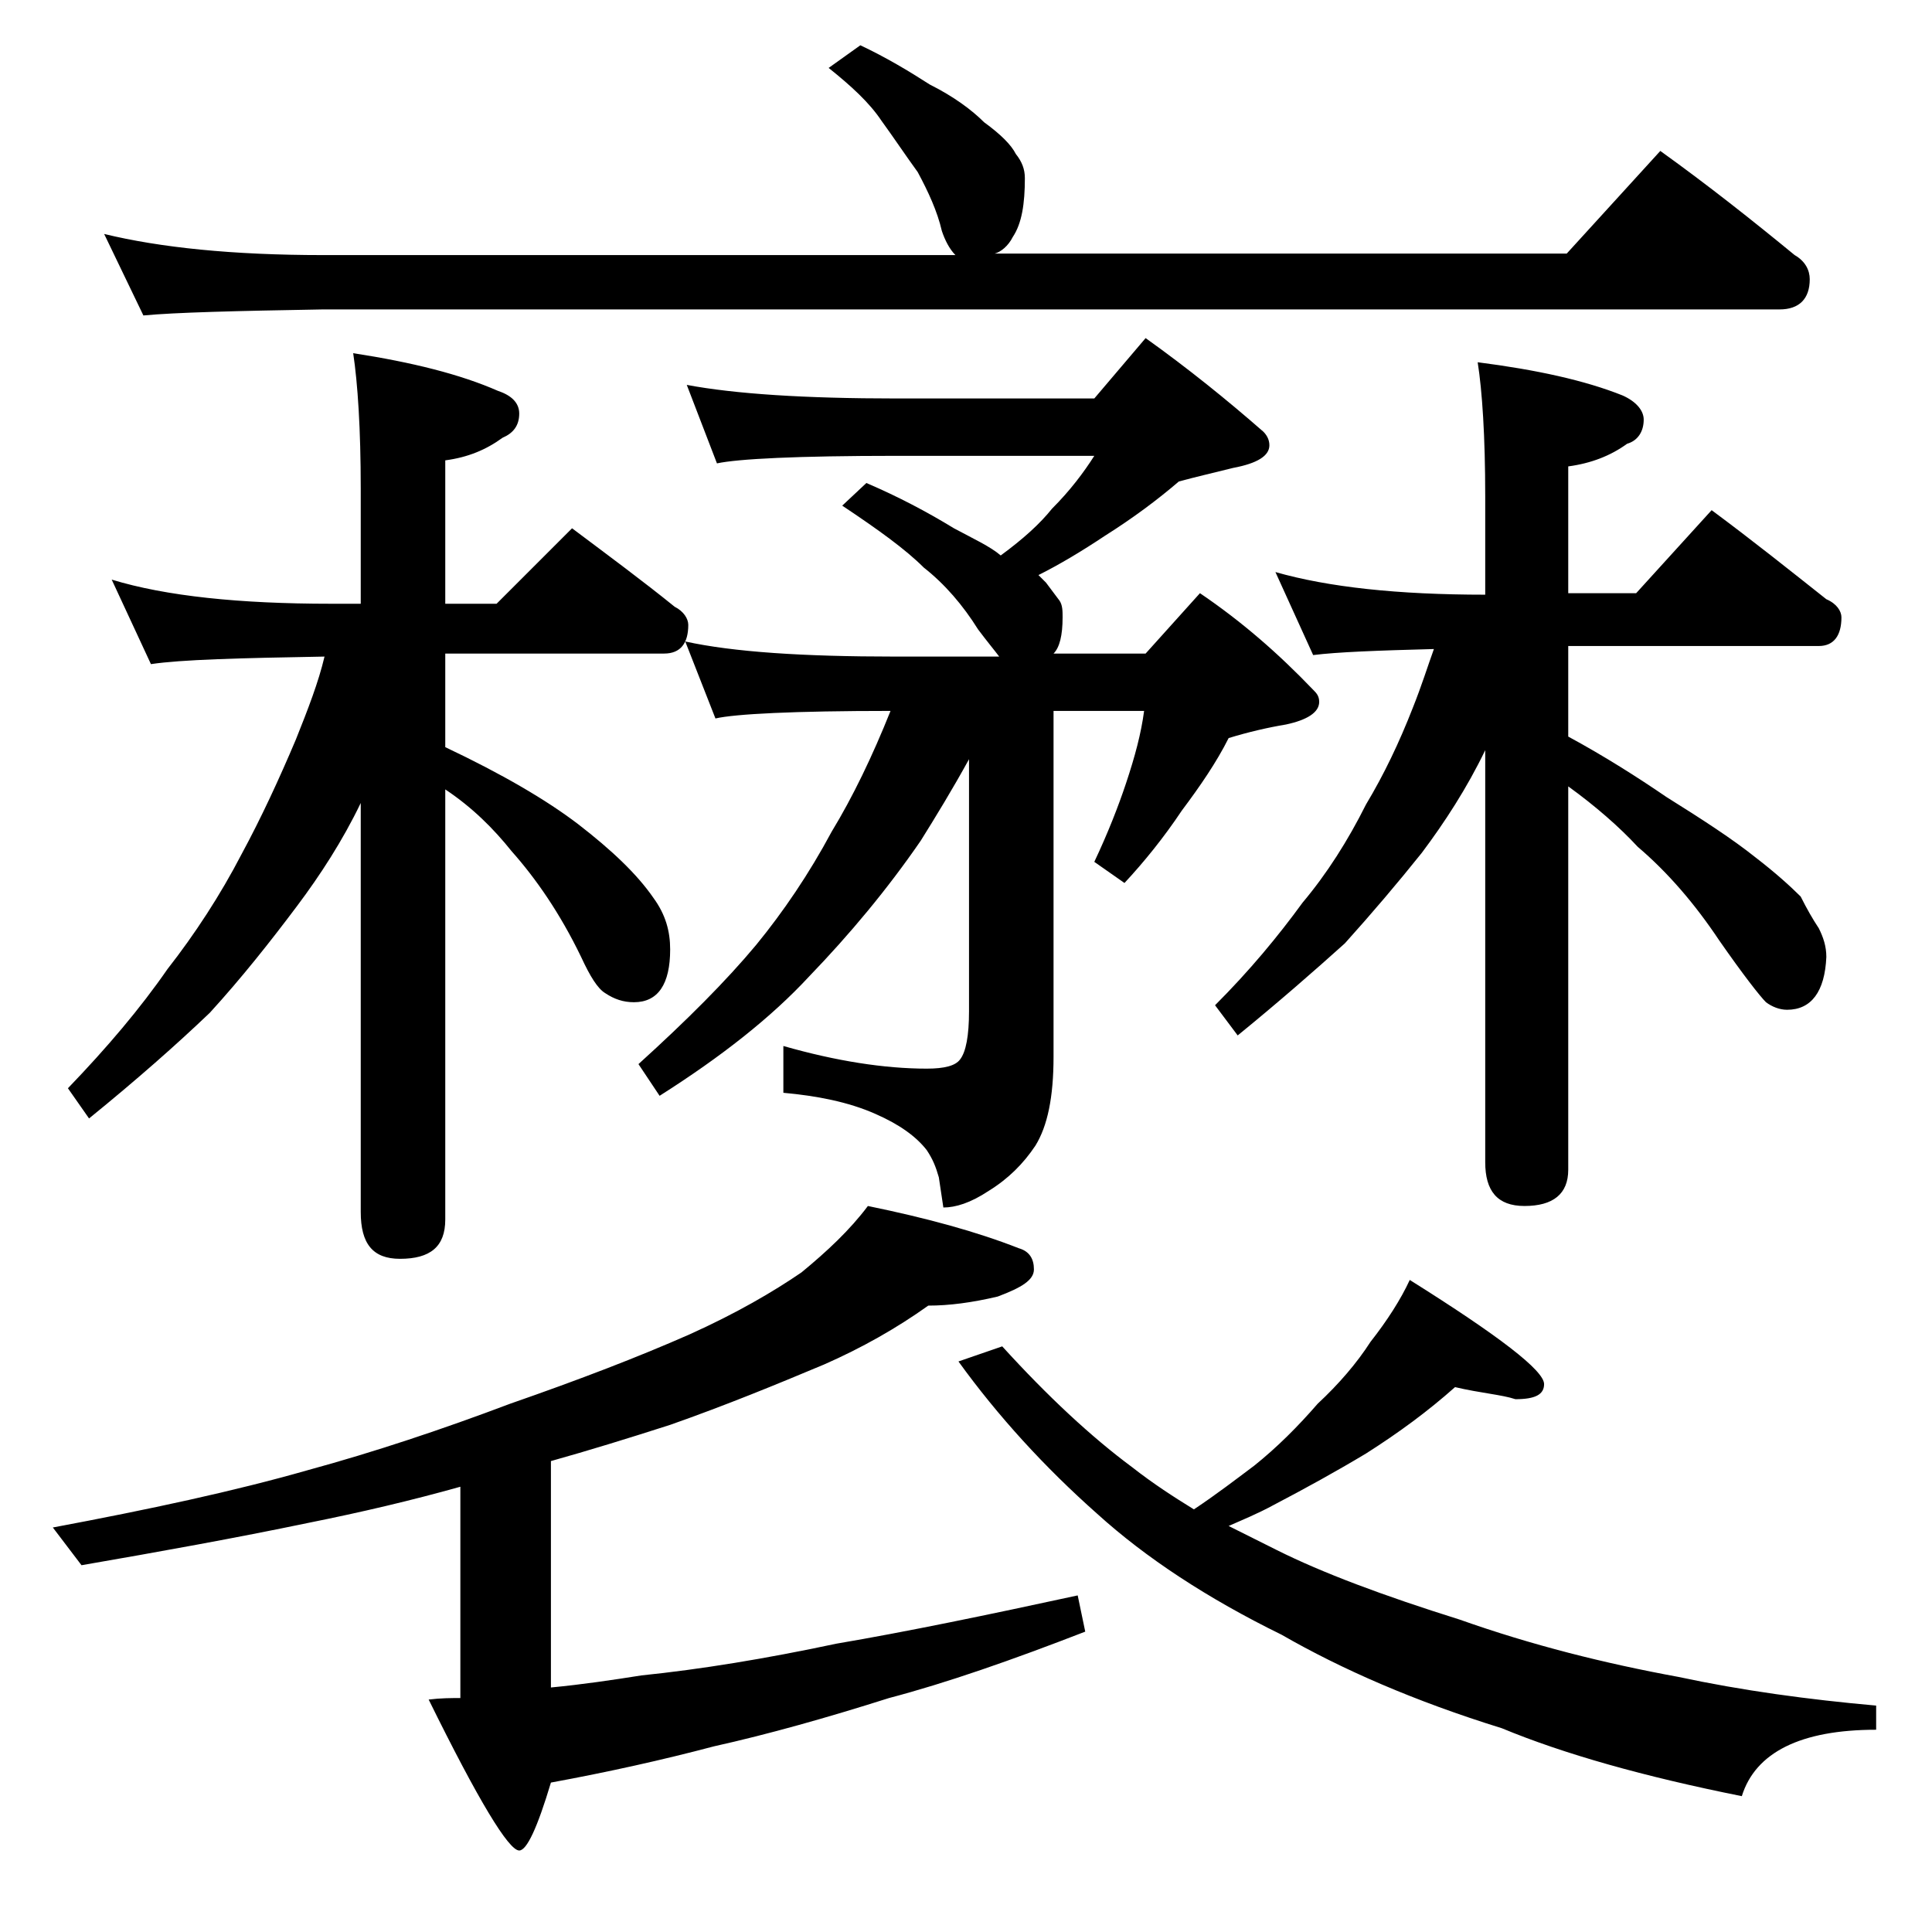 <?xml version="1.0" encoding="utf-8"?>
<!-- Generator: Adobe Illustrator 18.0.0, SVG Export Plug-In . SVG Version: 6.00 Build 0)  -->
<!DOCTYPE svg PUBLIC "-//W3C//DTD SVG 1.1//EN" "http://www.w3.org/Graphics/SVG/1.1/DTD/svg11.dtd">
<svg version="1.1" id="Layer_1" xmlns="http://www.w3.org/2000/svg" xmlns:xlink="http://www.w3.org/1999/xlink" x="0px" y="0px"
	 viewBox="0 0 128 128" enable-background="new 0 0 128 128" xml:space="preserve">
<path d="M57.5,79.9c3.9,0.8,7.2,1.7,10,2.8c0.7,0.2,1,0.7,1,1.4c0,0.7-0.8,1.2-2.4,1.8c-1.7,0.4-3.2,0.6-4.6,0.6
	c-2.1,1.5-4.4,2.8-6.9,3.9c-3.1,1.3-6.5,2.7-10.2,4c-2.8,0.9-5.4,1.7-7.9,2.4v15c2.1-0.2,4.1-0.5,6-0.8c3.9-0.4,8.2-1.1,12.9-2.1
	c4.7-0.8,10-1.9,16-3.2l0.5,2.4c-4.9,1.9-9.2,3.4-13,4.4c-4.1,1.3-8,2.4-11.6,3.2c-3.4,0.9-7,1.7-10.8,2.4c-0.9,3-1.6,4.5-2.1,4.5
	c-0.7,0-2.7-3.3-6-10c0.8-0.1,1.5-0.1,2.1-0.1v-14c-3.2,0.9-6.6,1.7-10.1,2.4c-4.8,1-9.8,1.9-15,2.8l-1.9-2.5
	c6.4-1.2,12-2.4,16.9-3.8c4.4-1.2,8.9-2.7,13.4-4.4c4.6-1.6,8.5-3.1,11.9-4.6c3.1-1.4,5.5-2.8,7.4-4.1
	C54.8,82.9,56.3,81.5,57.5,79.9z M7.4,38.4C11,39.5,15.9,40,21.9,40h2v-7.6c0-4-0.2-7-0.5-9c3.9,0.6,7.1,1.4,9.6,2.5
	c0.9,0.3,1.4,0.8,1.4,1.5c0,0.8-0.4,1.3-1.1,1.6c-1.1,0.8-2.3,1.3-3.8,1.5V40h3.4l5-5c2.4,1.8,4.7,3.5,6.8,5.2
	c0.6,0.3,0.9,0.8,0.9,1.2c0,1.2-0.5,1.9-1.6,1.9H29.5v6.2c3.8,1.8,6.7,3.5,8.8,5.1c2.2,1.7,3.9,3.3,5,4.9c0.8,1.1,1.1,2.2,1.1,3.4
	c0,2.3-0.8,3.5-2.4,3.5c-0.7,0-1.3-0.2-1.9-0.6c-0.5-0.3-1-1.1-1.6-2.4c-1.4-2.9-3-5.2-4.6-7c-1.2-1.5-2.6-2.9-4.4-4.1v28.5
	c0,1.8-1,2.6-3,2.6c-1.8,0-2.6-1-2.6-3.1V53.2c-1.2,2.5-2.7,4.8-4.2,6.8c-1.8,2.4-3.7,4.8-5.8,7.1c-2.2,2.1-4.8,4.4-8,7l-1.4-2
	c2.6-2.7,4.8-5.3,6.6-7.9c1.8-2.3,3.5-4.9,4.9-7.6c1.3-2.4,2.5-5,3.6-7.6c0.8-2,1.5-3.8,1.9-5.5c-5.7,0.1-9.5,0.2-11.5,0.5L7.4,38.4
	z M57,3c1.7,0.8,3.2,1.7,4.6,2.6c1.6,0.8,2.8,1.7,3.6,2.5c1.1,0.8,1.8,1.5,2.1,2.1c0.4,0.5,0.6,1,0.6,1.6c0,1.7-0.2,3-0.8,3.9
	c-0.3,0.6-0.8,1-1.2,1.1h37.9L110,10c3.2,2.3,6.1,4.6,8.9,6.9c0.7,0.4,1,1,1,1.6c0,1.3-0.7,2-2,2H21.4c-5.8,0.1-9.8,0.2-11.9,0.4
	l-2.6-5.4c3.7,0.9,8.5,1.4,14.5,1.4h41.9c-0.4-0.4-0.7-1-0.9-1.6c-0.3-1.3-0.9-2.6-1.6-3.9C60,10.3,59.2,9.1,58.4,8
	c-0.8-1.2-2-2.3-3.5-3.5L57,3z M45.5,25.5c3.2,0.6,7.8,0.9,13.9,0.9h13.1l3.4-4c2.8,2,5.4,4.1,7.8,6.2c0.2,0.2,0.4,0.5,0.4,0.9
	c0,0.7-0.8,1.2-2.4,1.5c-1.2,0.3-2.5,0.6-3.6,0.9c-1.4,1.2-3,2.4-4.9,3.6c-1.5,1-3,1.9-4.4,2.6c0.2,0.2,0.4,0.4,0.5,0.5
	c0.3,0.4,0.6,0.8,0.9,1.2c0.2,0.3,0.2,0.7,0.2,1.1c0,1.2-0.2,2-0.6,2.4h6.1l3.6-4c2.8,1.9,5.2,4,7.5,6.4c0.2,0.2,0.4,0.4,0.4,0.8
	c0,0.7-0.8,1.2-2.2,1.5c-1.2,0.2-2.5,0.5-3.8,0.9c-0.8,1.6-1.9,3.2-3.1,4.8c-1.2,1.8-2.5,3.4-3.8,4.8l-2-1.4
	c0.9-1.9,1.6-3.7,2.1-5.2c0.6-1.8,1-3.3,1.2-4.8h-6v22.9c0,2.7-0.4,4.6-1.2,5.9c-0.8,1.2-1.8,2.2-3.1,3c-1.2,0.8-2.2,1.1-3,1.1
	L62.2,78c-0.2-0.7-0.4-1.2-0.8-1.8c-0.7-0.9-1.8-1.7-3.4-2.4c-1.8-0.8-3.9-1.2-6.1-1.4v-3.1c3.5,1,6.7,1.5,9.5,1.5
	c1.2,0,1.9-0.2,2.2-0.6c0.4-0.5,0.6-1.6,0.6-3.2V50.3c-1.1,2-2.2,3.8-3.2,5.4c-2.2,3.2-4.7,6.2-7.4,9c-2.5,2.7-5.8,5.3-9.9,7.9
	l-1.4-2.1c3.2-2.9,5.8-5.5,7.8-7.9c1.8-2.2,3.5-4.7,5-7.5c1.4-2.3,2.7-5,3.9-8c-6.4,0-10.3,0.2-11.6,0.5l-2-5.1
	c3.2,0.7,7.8,1,13.9,1h6.9c-0.3-0.4-0.8-1-1.4-1.8c-1-1.6-2.2-3-3.6-4.1c-1.2-1.2-3-2.5-5.4-4.1l1.6-1.5c2.1,0.9,4,1.9,5.8,3
	c1.3,0.7,2.4,1.2,3.1,1.8c1.5-1.1,2.6-2.1,3.4-3.1c1.2-1.2,2.1-2.4,2.8-3.5H59.4c-6.6,0-10.5,0.2-11.9,0.5L45.5,25.5z M96.4,91.9
	c-1.8,1.6-3.7,3-5.9,4.4c-2,1.2-4,2.3-6.1,3.4c-1.1,0.6-2.1,1-3,1.4c1.2,0.6,2.2,1.1,3.2,1.6c3,1.5,7,3,12.1,4.6
	c4.8,1.7,9.6,2.9,14.5,3.8c4.2,0.9,8.6,1.5,13.1,1.9v1.6c-5,0-8,1.5-8.9,4.4c-6.5-1.3-11.8-2.8-15.9-4.5c-5.8-1.8-10.6-3.9-14.6-6.2
	c-4.9-2.4-9-5.1-12.2-8c-3.5-3.1-6.6-6.5-9.2-10.1l2.9-1c3,3.3,5.9,6,8.6,8c1.4,1.1,2.8,2,4.1,2.8c1.5-1,2.8-2,4-2.9
	c1.5-1.2,2.9-2.6,4.2-4.1c1.4-1.3,2.6-2.7,3.5-4.1c1.1-1.4,2-2.8,2.6-4.1c5.9,3.7,8.9,6,8.9,6.9c0,0.7-0.6,1-1.9,1
	C99.5,92.4,98.1,92.3,96.4,91.9z M84.5,37.9c3.5,1,8.1,1.5,13.9,1.5v-6.5c0-4-0.2-7-0.5-8.9c3.9,0.5,7.1,1.2,9.6,2.2
	c0.9,0.4,1.4,1,1.4,1.6c0,0.8-0.4,1.4-1.1,1.6c-1.1,0.8-2.4,1.3-3.9,1.5v8.4h4.5l5-5.5c2.7,2,5.2,4,7.6,5.9c0.7,0.3,1,0.8,1,1.2
	c0,1.2-0.5,1.9-1.5,1.9h-16.6v6c2.4,1.3,4.6,2.7,6.5,4c2.4,1.5,4.4,2.8,5.9,4c1.3,1,2.3,1.9,3,2.6c0.4,0.8,0.8,1.5,1.2,2.1
	c0.3,0.6,0.5,1.2,0.5,1.9c-0.1,2.3-1,3.5-2.6,3.5c-0.5,0-1-0.2-1.4-0.5c-0.4-0.4-1.5-1.8-3.1-4.1c-1.6-2.4-3.4-4.5-5.4-6.2
	c-1.2-1.3-2.8-2.7-4.6-4v25.4c0,1.6-1,2.4-2.9,2.4c-1.8,0-2.6-1-2.6-2.9V49.7c-1.2,2.5-2.7,4.8-4.2,6.8c-1.6,2-3.3,4-5.1,6
	c-2,1.8-4.4,3.9-7.1,6.1l-1.5-2c2.3-2.3,4.2-4.6,5.8-6.8c1.6-1.9,3-4.1,4.2-6.5c1.2-2,2.2-4.1,3.1-6.4c0.6-1.5,1-2.8,1.4-3.9
	c-3.8,0.1-6.4,0.2-8,0.4L84.5,37.9z"/>
</svg>
